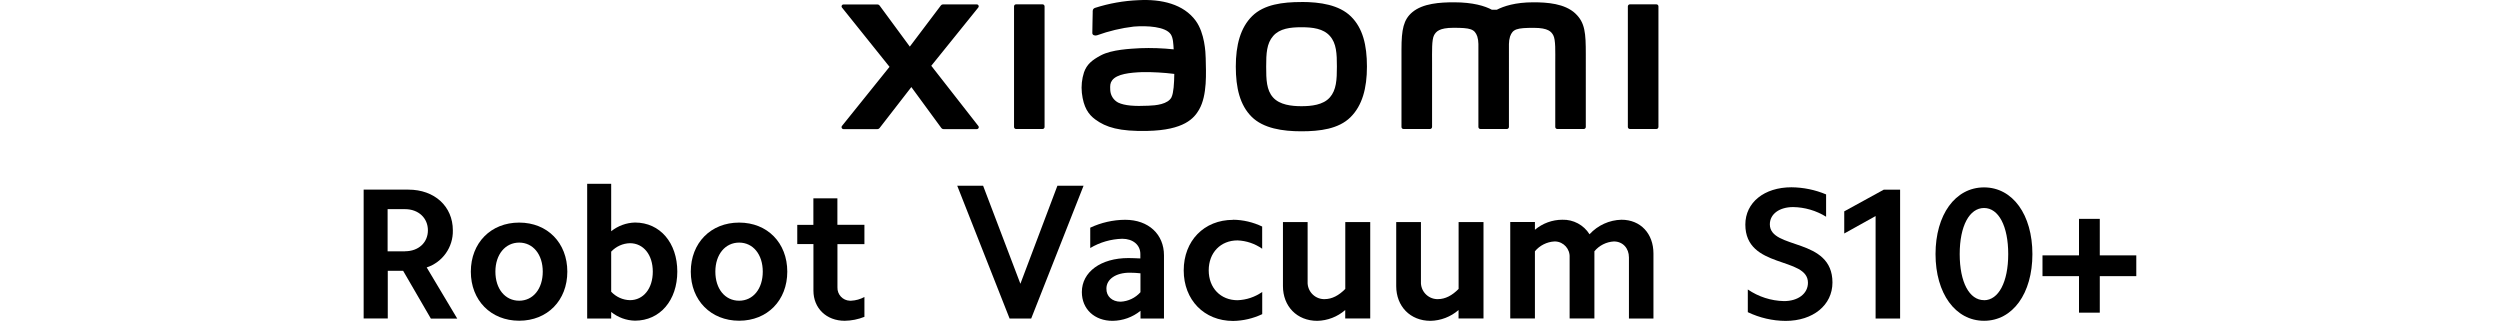 <?xml version="1.0" encoding="UTF-8"?><svg id="a" xmlns="http://www.w3.org/2000/svg" width="456" height="58.53" viewBox="0 0 456 58.53"><g><path d="M74.5,34.59c4.75,0,8.1,3.04,8.1,7.43,.07,3.06-1.87,5.81-4.77,6.76l5.57,9.33h-4.81l-5.06-8.72h-2.8v8.7h-4.4v-23.51h8.17Zm-.62,11.24c2.46,0,4.17-1.59,4.17-3.82s-1.71-3.86-4.17-3.86h-3.18v7.69h3.18Z"/><path d="M94.7,40.6c5.16,0,8.78,3.71,8.78,8.95s-3.62,8.95-8.78,8.95-8.82-3.71-8.82-8.95,3.65-8.95,8.82-8.95Zm0,14.25c2.52,0,4.3-2.15,4.3-5.3s-1.78-5.3-4.3-5.3-4.34,2.15-4.34,5.3,1.78,5.3,4.34,5.3Z"/><path d="M111.48,33.53v8.65c1.24-.99,2.76-1.55,4.34-1.59,4.58,0,7.72,3.71,7.72,8.95s-3.15,8.95-7.72,8.95c-1.58-.03-3.11-.59-4.34-1.59v1.2h-4.38v-24.57h4.38Zm3.42,10.83c-1.3,.03-2.53,.59-3.42,1.54v7.31c.89,.95,2.12,1.51,3.42,1.54,2.46,0,4.17-2.12,4.17-5.2s-1.71-5.19-4.17-5.19Z"/><path d="M134.82,40.6c5.16,0,8.78,3.71,8.78,8.95s-3.63,8.95-8.78,8.95-8.82-3.71-8.82-8.95,3.65-8.95,8.82-8.95Zm0,14.25c2.53,0,4.31-2.15,4.31-5.3s-1.78-5.3-4.31-5.3-4.34,2.15-4.34,5.3,1.77,5.3,4.34,5.3Z"/><path d="M157.67,41.01v3.52h-4.92v7.89c-.05,1.3,.97,2.39,2.26,2.43,.08,0,.15,0,.23,0,.85-.04,1.68-.27,2.43-.68v3.62c-1.14,.46-2.36,.7-3.59,.72-3.35,0-5.71-2.29-5.71-5.5v-8.49h-2.95v-3.51h2.94v-4.83h4.38v4.82h4.93Z"/><path d="M184.15,58.1l-9.55-24.22h4.72l6.8,17.88,6.75-17.88h4.77l-9.55,24.22h-3.94Z"/><path d="M202.93,58.52c-3.27,0-5.6-2.12-5.6-5.25,0-3.66,3.45-6.2,8.49-6.2,.71,0,1.41,.04,2.18,.07v-.81c0-1.65-1.34-2.78-3.31-2.78-2.06,.06-4.07,.64-5.83,1.69v-3.71c1.99-.93,4.16-1.43,6.37-1.44,4.3,0,7.08,2.68,7.08,6.48v11.53h-4.28v-1.41c-1.44,1.17-3.24,1.81-5.09,1.83Zm1.47-3.49c1.39-.07,2.69-.69,3.62-1.73v-3.45c-.65-.07-1.31-.11-1.97-.11-2.54,0-4.24,1.2-4.24,2.89-.04,1.41,1.04,2.4,2.59,2.4h0Z"/><path d="M224.92,40.08c1.84,.02,3.65,.45,5.3,1.24v4.05c-1.32-.93-2.89-1.46-4.5-1.52-3.07,0-5.25,2.22-5.25,5.46s2.19,5.45,5.26,5.45c1.62-.06,3.18-.58,4.5-1.51v4.05c-1.66,.79-3.47,1.21-5.3,1.24-5.3,0-9.02-3.84-9.02-9.22s3.69-9.22,9.01-9.22Z"/><path d="M245.37,58.1v-1.55c-1.42,1.23-3.22,1.93-5.1,1.97-3.71,0-6.26-2.65-6.26-6.34v-11.67h4.5v10.87c-.08,1.68,1.22,3.1,2.89,3.18,.07,0,.14,0,.21,0,1.34,0,2.6-.67,3.77-1.86v-12.2h4.55v17.59h-4.55Z"/><path d="M266.04,58.1v-1.55c-1.42,1.23-3.23,1.93-5.11,1.97-3.71,0-6.26-2.65-6.26-6.34v-11.67h4.51v10.87c-.08,1.68,1.22,3.1,2.89,3.18,.07,0,.14,0,.21,0,1.34,0,2.6-.67,3.77-1.86v-12.2h4.54v17.59h-4.54Z"/><path d="M279.97,40.5v1.41c1.4-1.18,3.17-1.83,5-1.83,2.01-.06,3.9,.95,4.96,2.65,1.51-1.64,3.61-2.6,5.83-2.65,3.49,0,5.83,2.54,5.83,6.16v11.86h-4.47v-11.14c0-1.69-1.12-2.92-2.75-2.92-1.38,.08-2.67,.73-3.55,1.79v12.26h-4.52v-11.14c.09-1.52-1.07-2.83-2.59-2.91-.06,0-.13,0-.19,0-1.38,.08-2.67,.73-3.55,1.79v12.26h-4.5v-17.6h4.5Z"/><path d="M325.4,54.92c2.59,0,4.37-1.37,4.37-3.35,0-4.82-11.42-2.46-11.42-10.61,0-4.03,3.45-6.8,8.41-6.8,2.17,.02,4.32,.46,6.32,1.3v4.07c-1.81-1.12-3.89-1.73-6.02-1.76-2.49,0-4.24,1.26-4.24,3.15,0,4.68,11.42,2.32,11.42,10.61,0,4.13-3.55,7-8.54,7-2.39-.01-4.74-.56-6.9-1.59v-4.14c1.95,1.33,4.24,2.07,6.59,2.12Z"/><path d="M336.39,42.58v-4.03l7.22-3.96h2.97v23.51h-4.47v-18.69l-5.72,3.18Z"/><path d="M361.89,34.18c5.23,0,8.82,4.99,8.82,12.17s-3.59,12.16-8.82,12.16-8.85-4.99-8.85-12.16,3.59-12.17,8.85-12.17Zm0,20.58c2.65,0,4.41-3.32,4.41-8.41s-1.74-8.41-4.41-8.41-4.44,3.28-4.44,8.41,1.75,8.4,4.44,8.4h0Z"/><path d="M379.21,46.58v-6.66h3.79v6.66h6.66v3.79h-6.66v6.66h-3.79v-6.66h-6.66v-3.79h6.66Z"/></g><path d="M237.38,.37c-3.41,0-6.82,.43-8.98,2.56-2.15,2.12-2.99,5.3-2.99,9.21s.76,7.04,2.89,9.16,5.65,2.65,9.06,2.65,6.8-.43,8.96-2.56,3.01-5.3,3.01-9.24-.76-7.02-2.91-9.14-5.62-2.65-9.03-2.65Zm5.17,17.41c-1.2,1.37-3.38,1.59-5.17,1.59s-3.96-.24-5.17-1.59-1.26-3.25-1.26-5.63,.08-4.22,1.28-5.59,3.13-1.59,5.17-1.59,3.97,.24,5.17,1.59,1.28,3.21,1.28,5.59-.09,4.26-1.29,5.63ZM190.16,.79h-4.83c-.2,0-.37,.16-.37,.36,0,0,0,0,0,0V23.16c0,.2,.16,.37,.37,.37,0,0,0,0,0,0h4.83c.2,0,.37-.16,.37-.37V1.16c0-.2-.17-.37-.37-.37Zm-20.28,11.19l8.56-10.61c.12-.15,.1-.37-.05-.49-.06-.05-.15-.08-.23-.08h-6.16c-.15,0-.29,.07-.38,.19l-5.67,7.51-5.52-7.5c-.09-.12-.23-.19-.38-.19h-6.2c-.19,0-.35,.16-.35,.35,0,.08,.03,.16,.08,.22l8.67,10.81-8.68,10.79c-.12,.15-.09,.37,.06,.49,.06,.05,.14,.08,.22,.08h6.2c.15,0,.29-.07,.38-.19l5.8-7.48,5.48,7.48c.09,.12,.23,.19,.38,.19h6.09c.19,0,.35-.16,.35-.35,0-.08-.03-.16-.08-.22l-8.59-10.99ZM287.35,2.46c-1.96-1.82-5.12-2.04-7.67-2.04-3.3,0-5.4,.71-6.67,1.36h-.89c-1.25-.68-3.44-1.36-6.9-1.36-2.56,0-5.69,.19-7.62,1.81-1.59,1.34-1.97,3.12-1.97,6.79v14.14c0,.21,.17,.37,.38,.37,0,0,0,0,0,0h4.82c.21,0,.37-.16,.38-.37h0V11.52c0-2.12-.08-4.29,.37-5.11,.36-.63,.91-1.34,3.53-1.34,3.12,0,3.86,.22,4.35,1.59,.13,.44,.2,.9,.2,1.36v15.14c0,.2,.16,.37,.37,.37,0,0,0,0,0,0h4.82c.21,0,.37-.16,.38-.37h0V8.03c0-.46,.07-.92,.2-1.36,.49-1.38,1.23-1.59,4.35-1.59,2.62,0,3.18,.71,3.53,1.34,.46,.82,.37,3.01,.37,5.11v11.63c0,.21,.17,.37,.38,.37,0,0,0,0,0,0h4.82c.2,0,.37-.16,.37-.37V9.89c0-3.82-.12-5.76-1.91-7.43Zm-69.23,1.35c-2.23-3.07-6.26-4-10.44-3.78-2.7,.11-5.38,.58-7.96,1.41-.47,.18-.41,.58-.41,.83,0,.81-.08,2.91-.07,3.76,0,.38,.46,.53,.85,.41,2.16-.78,4.41-1.32,6.69-1.59,2.48-.2,5.83,0,6.77,1.41,.44,.67,.46,1.69,.53,2.74-2.03-.21-4.07-.29-6.11-.21-1.77,.1-5.16,.24-7.16,1.3-1.62,.86-2.58,1.65-3.09,3.11-.39,1.21-.52,2.48-.39,3.74,.3,2.65,1.21,3.94,2.45,4.85,1.95,1.44,4.41,2.2,9.49,2.09,6.76-.14,8.54-2.33,9.44-3.88,1.53-2.65,1.26-6.82,1.21-9.38-.02-1.08-.18-4.57-1.81-6.82Zm-4.41,13.88c-.64,1.34-2.91,1.55-4.24,1.59-2.49,.12-4.33,0-5.52-.57-.85-.45-1.39-1.31-1.44-2.27-.04-.86-.03-1.3,.36-1.81,.88-1.14,3.18-1.39,5.52-1.48,1.94-.02,3.88,.09,5.8,.33-.02,1.72-.13,3.45-.49,4.21ZM302.12,.79h-4.82c-.21,0-.37,.16-.38,.37h0V23.16c0,.21,.17,.37,.38,.37h4.82c.21,0,.37-.16,.38-.37h0V1.16c0-.21-.17-.37-.38-.37h0Z"/></svg>